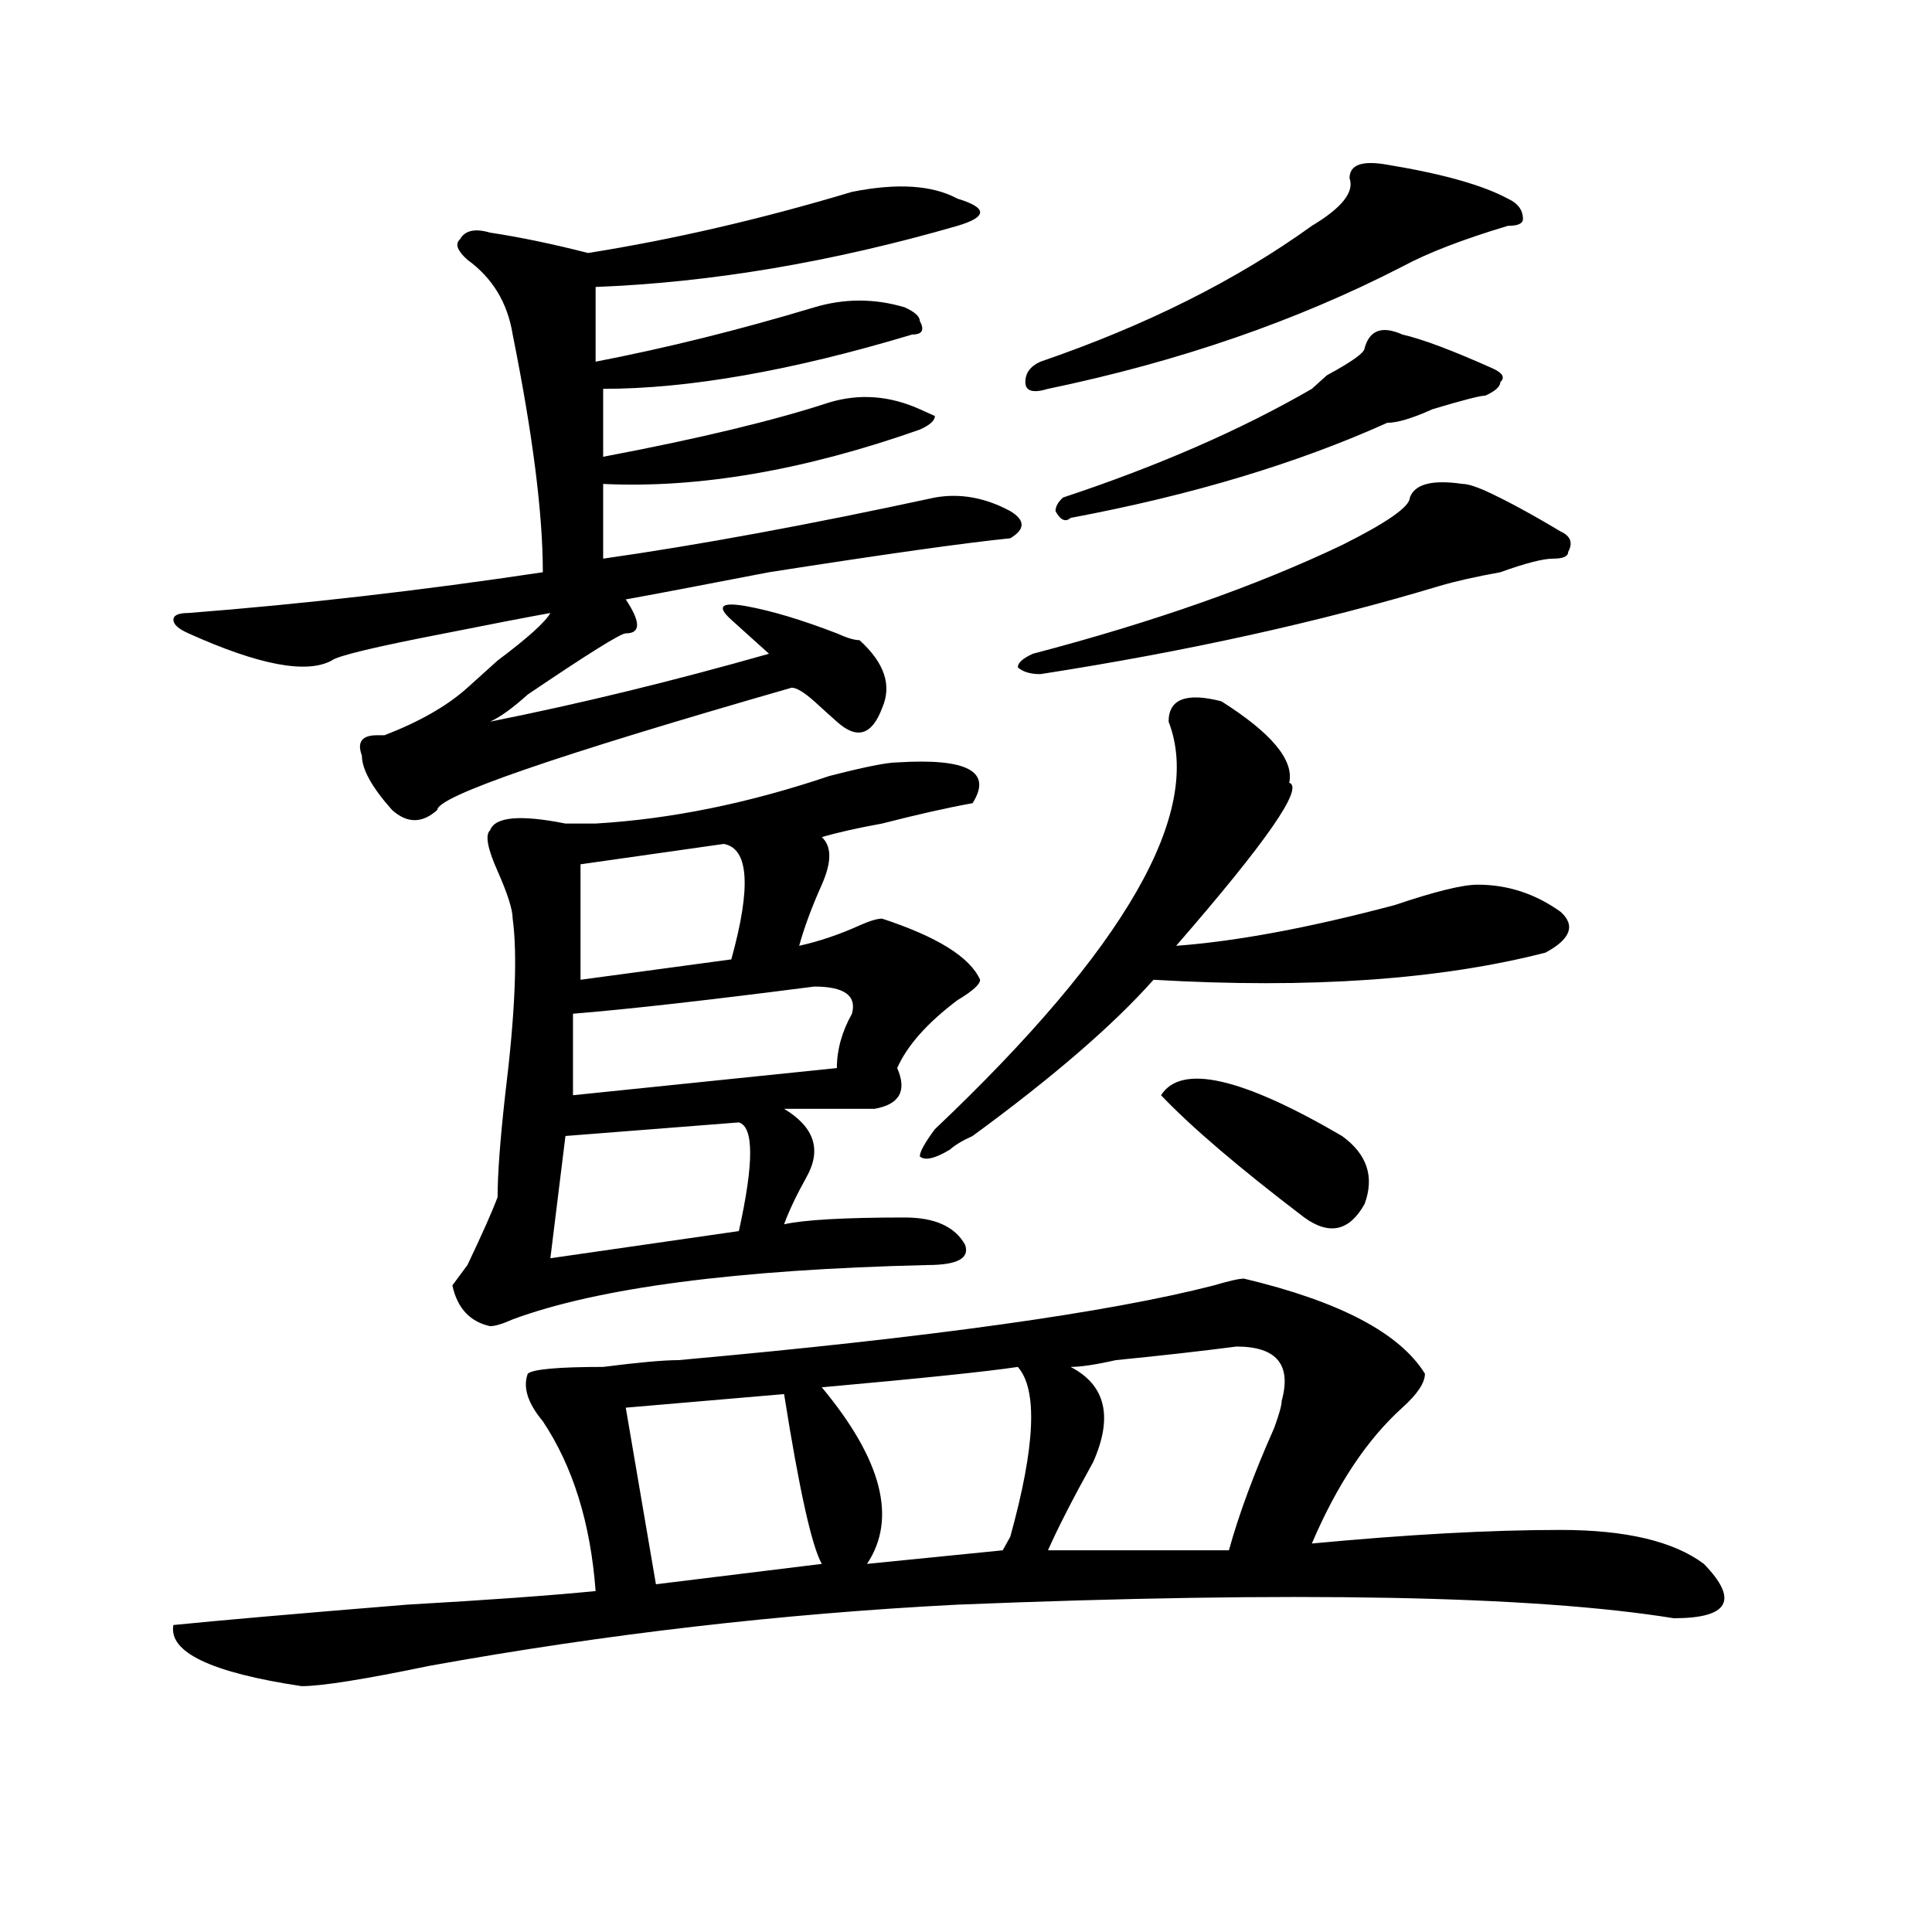 <?xml version="1.0" encoding="utf-8"?>
<!-- Generator: Adobe Illustrator 16.0.0, SVG Export Plug-In . SVG Version: 6.00 Build 0)  -->
<!DOCTYPE svg PUBLIC "-//W3C//DTD SVG 1.1//EN" "http://www.w3.org/Graphics/SVG/1.1/DTD/svg11.dtd">
<svg version="1.1" id="图层_1" xmlns="http://www.w3.org/2000/svg" xmlns:xlink="http://www.w3.org/1999/xlink" x="0px" y="0px"
	 width="1000px" height="1000px" viewBox="0 0 1000 1000" enable-background="new 0 0 1000 1000" xml:space="preserve">
<path d="M643.887,661.813c49.389,11.756,80.608,28.125,93.656,49.219c0,4.725-3.902,10.547-11.707,17.578
	c-18.231,16.425-33.841,39.881-46.828,70.313c49.389-4.669,92.315-7.031,128.777-7.031c33.78,0,58.535,5.878,74.145,17.578
	c18.17,18.731,12.988,28.125-15.609,28.125c-72.864-11.756-196.459-14.063-370.723-7.031
	c-91.095,4.669-182.13,15.216-273.164,31.641c-33.841,7.031-55.974,10.547-66.34,10.547c-46.828-7.031-68.962-17.578-66.34-31.641
	c23.414-2.362,63.718-5.878,120.973-10.547c41.584-2.362,74.145-4.725,97.559-7.031c-2.622-35.156-11.707-64.435-27.316-87.891
	c-7.805-9.338-10.427-17.578-7.805-24.609c2.561-2.307,15.609-3.516,39.023-3.516c18.17-2.307,31.219-3.516,39.023-3.516
	c130.058-11.7,222.434-24.609,277.066-38.672C636.083,663.021,641.265,661.813,643.887,661.813z M456.575,366.5
	c-5.244,14.063-13.049,16.425-23.414,7.031c-2.622-2.307-6.524-5.822-11.707-10.547c-5.244-4.669-9.146-7.031-11.707-7.031
	c-122.314,35.156-183.41,56.25-183.41,63.281c-7.805,7.031-15.609,7.031-23.414,0c-10.427-11.7-15.609-21.094-15.609-28.125
	c-2.622-7.031,0-10.547,7.805-10.547h3.902c18.17-7.031,32.499-15.216,42.926-24.609c2.561-2.307,7.805-7.031,15.609-14.063
	c15.609-11.7,24.695-19.885,27.316-24.609c-13.049,2.362-31.219,5.878-54.633,10.547c-36.463,7.031-55.974,11.756-58.535,14.063
	c-13.049,7.031-37.743,2.362-74.145-14.063c-5.244-2.307-7.805-4.669-7.805-7.031c0-2.307,2.561-3.516,7.805-3.516
	c59.816-4.669,120.973-11.7,183.41-21.094c0-30.432-5.244-71.466-15.609-123.047c-2.622-16.369-10.427-29.278-23.414-38.672
	c-5.244-4.669-6.524-8.185-3.902-10.547c2.561-4.669,7.805-5.822,15.609-3.516c15.609,2.362,32.499,5.878,50.73,10.547
	c44.206-7.031,89.754-17.578,136.582-31.641c23.414-4.669,41.584-3.516,54.633,3.516c7.805,2.362,11.707,4.725,11.707,7.031
	c0,2.362-3.902,4.725-11.707,7.031c-65.059,18.787-127.497,29.334-187.313,31.641c0,11.756,0,24.609,0,38.672
	c36.402-7.031,74.145-16.369,113.168-28.125c15.609-4.669,31.219-4.669,46.828,0c5.183,2.362,7.805,4.725,7.805,7.031
	c2.561,4.725,1.281,7.031-3.902,7.031c-62.438,18.787-115.79,28.125-159.996,28.125c0,11.756,0,23.456,0,35.156
	c49.389-9.338,88.412-18.731,117.07-28.125c15.609-4.669,31.219-3.516,46.828,3.516l7.805,3.516c0,2.362-2.622,4.725-7.805,7.031
	c-59.877,21.094-114.51,30.487-163.898,28.125c0,14.063,0,26.972,0,38.672c49.389-7.031,106.644-17.578,171.703-31.641
	c12.988-2.307,25.975,0,39.023,7.031c7.805,4.725,7.805,9.394,0,14.063c-23.414,2.362-65.059,8.24-124.875,17.578
	c-36.463,7.031-61.157,11.756-74.145,14.063c7.805,11.756,7.805,17.578,0,17.578c-2.622,0-19.512,10.547-50.73,31.641
	c-7.805,7.031-14.329,11.756-19.512,14.063c46.828-9.338,94.937-21.094,144.387-35.156c-5.244-4.669-11.707-10.547-19.512-17.578
	s-5.244-9.338,7.805-7.031c12.988,2.362,28.597,7.031,46.828,14.063c5.183,2.362,9.085,3.516,11.707,3.516
	C457.855,343.1,461.758,354.8,456.575,366.5z M464.379,394.625c36.402-2.307,49.389,4.725,39.023,21.094
	c-13.049,2.362-28.658,5.878-46.828,10.547c-13.049,2.362-23.414,4.725-31.219,7.031c5.183,4.725,5.183,12.909,0,24.609
	c-5.244,11.756-9.146,22.303-11.707,31.641c10.365-2.307,20.792-5.822,31.219-10.547c5.183-2.307,9.085-3.516,11.707-3.516
	c28.597,9.394,45.487,19.94,50.73,31.641c0,2.362-3.902,5.878-11.707,10.547c-15.609,11.756-26.036,23.456-31.219,35.156
	c5.183,11.756,1.281,18.787-11.707,21.094c-23.414,0-39.023,0-46.828,0c15.609,9.394,19.512,21.094,11.707,35.156
	c-5.244,9.394-9.146,17.578-11.707,24.609c10.365-2.307,31.219-3.516,62.438-3.516c15.609,0,25.975,4.725,31.219,14.063
	c2.561,7.031-3.902,10.547-19.512,10.547c-98.9,2.362-170.423,11.756-214.629,28.125c-5.244,2.362-9.146,3.516-11.707,3.516
	c-10.427-2.307-16.951-9.338-19.512-21.094l7.805-10.547c7.805-16.369,12.988-28.125,15.609-35.156
	c0-11.7,1.281-29.278,3.902-52.734c5.183-42.188,6.463-72.619,3.902-91.406c0-4.669-2.622-12.854-7.805-24.609
	c-5.244-11.7-6.524-18.731-3.902-21.094c2.561-7.031,15.609-8.185,39.023-3.516c7.805,0,12.988,0,15.609,0
	c39.023-2.307,79.327-10.547,120.973-24.609C447.428,396.987,459.135,394.625,464.379,394.625z M382.43,580.953l-89.754,7.031
	l-7.805,63.281l97.559-14.063C390.235,602.047,390.235,583.315,382.43,580.953z M421.454,510.641
	c-54.633,7.031-96.278,11.756-124.875,14.063v42.188l136.582-14.063c0-9.338,2.561-18.731,7.805-28.125
	C443.526,515.365,437.063,510.641,421.454,510.641z M374.625,436.813l-74.145,10.547v59.766l78.047-10.547
	C388.893,459.115,387.613,439.175,374.625,436.813z M405.844,721.578l-81.949,7.031l15.609,91.406l85.852-10.547
	C420.112,800.131,413.649,770.797,405.844,721.578z M526.817,707.516c-15.609,2.362-49.45,5.878-101.461,10.547
	c31.219,37.519,39.023,68.006,23.414,91.406l70.242-7.031l3.902-7.031C535.902,748.55,537.182,719.271,526.817,707.516z
	 M632.18,362.984c25.975,16.425,37.682,30.487,35.121,42.188c7.805,2.362-11.707,30.487-58.535,84.375
	c31.219-2.307,68.901-9.338,113.168-21.094c20.792-7.031,35.121-10.547,42.926-10.547c15.609,0,29.877,4.725,42.926,14.063
	c7.805,7.031,5.183,14.063-7.805,21.094c-54.633,14.063-122.314,18.787-202.922,14.063c-20.853,23.456-52.072,50.428-93.656,80.859
	c-5.244,2.362-9.146,4.725-11.707,7.031c-7.805,4.725-13.049,5.878-15.609,3.516c0-2.307,2.561-7.031,7.805-14.063
	c98.839-93.713,139.143-164.025,120.973-210.938C604.864,361.831,613.949,358.315,632.18,362.984z M729.739,257.516
	c2.561-7.031,11.707-9.338,27.316-7.031c2.561,0,6.463,1.209,11.707,3.516c10.365,4.725,23.414,11.756,39.023,21.094
	c5.183,2.362,6.463,5.878,3.902,10.547c0,2.362-2.622,3.516-7.805,3.516c-5.244,0-14.329,2.362-27.316,7.031
	c-13.049,2.362-23.414,4.725-31.219,7.031c-62.438,18.787-131.399,34.003-206.824,45.703c-5.244,0-9.146-1.153-11.707-3.516
	c0-2.307,2.561-4.669,7.805-7.031c62.438-16.369,115.729-35.156,159.996-56.25C718.032,270.425,729.739,262.24,729.739,257.516z
	 M718.032,85.25c28.597,4.725,49.389,10.547,62.438,17.578c5.183,2.362,7.805,5.878,7.805,10.547c0,2.362-2.622,3.516-7.805,3.516
	c-23.414,7.031-41.645,14.063-54.633,21.094c-54.633,28.125-115.79,49.219-183.41,63.281c-7.805,2.362-11.707,1.209-11.707-3.516
	c0-4.669,2.561-8.185,7.805-10.547c54.633-18.731,101.461-42.188,140.484-70.313c15.609-9.338,22.073-17.578,19.512-24.609
	C698.52,85.25,704.983,82.943,718.032,85.25z M639.985,696.969c-18.231,2.362-39.023,4.725-62.438,7.031
	c-10.427,2.362-18.231,3.516-23.414,3.516c18.17,9.394,22.073,25.818,11.707,49.219c-10.427,18.787-18.231,34.003-23.414,45.703
	h93.656c5.183-18.731,12.988-39.825,23.414-63.281c2.561-7.031,3.902-11.7,3.902-14.063
	C668.582,706.362,660.777,696.969,639.985,696.969z M725.836,173.141c10.365,2.362,25.975,8.24,46.828,17.578
	c5.183,2.362,6.463,4.725,3.902,7.031c0,2.362-2.622,4.725-7.805,7.031c-2.622,0-11.707,2.362-27.316,7.031
	c-10.427,4.725-18.231,7.031-23.414,7.031c-46.828,21.094-101.461,37.519-163.898,49.219c-2.622,2.362-5.244,1.209-7.805-3.516
	c0-2.307,1.281-4.669,3.902-7.031c49.389-16.369,92.315-35.156,128.777-56.25c2.561-2.307,5.183-4.669,7.805-7.031
	c12.988-7.031,19.512-11.7,19.512-14.063C708.885,170.834,715.41,168.472,725.836,173.141z M600.961,566.891
	c10.365-16.369,41.584-9.338,93.656,21.094c12.988,9.394,16.89,21.094,11.707,35.156c-7.805,14.063-18.231,16.425-31.219,7.031
	C641.265,604.409,616.571,583.315,600.961,566.891z"/>
</svg>
